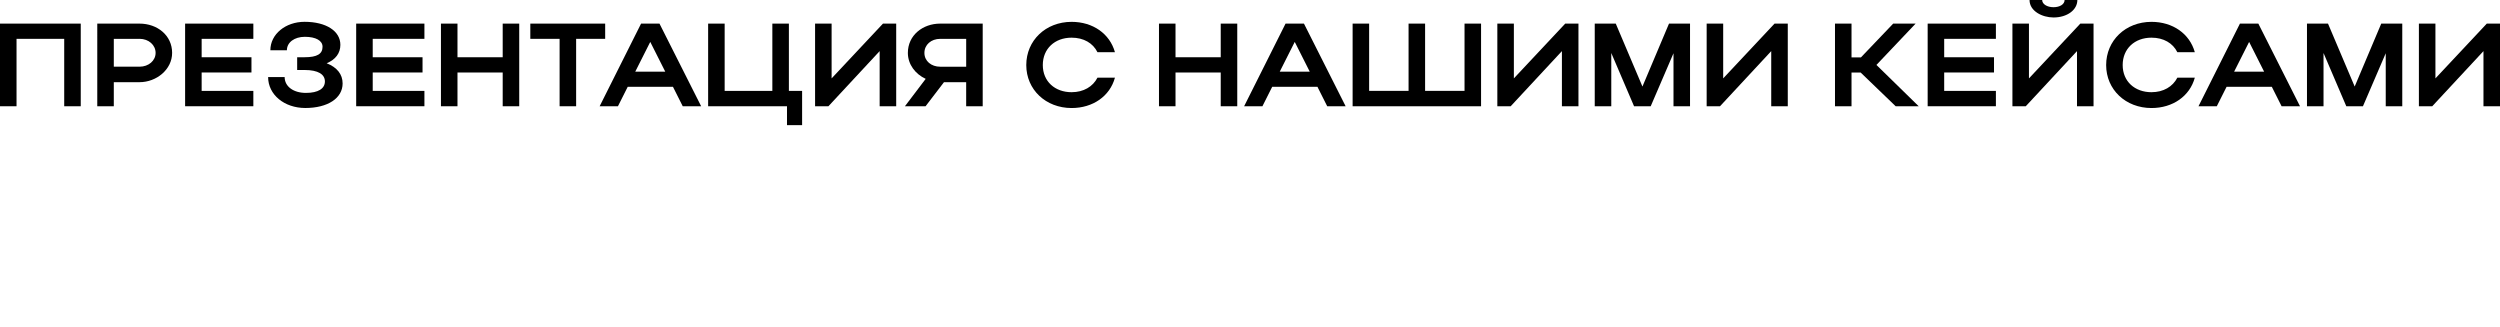 <?xml version="1.0" encoding="UTF-8"?> <svg xmlns="http://www.w3.org/2000/svg" id="_Слой_1" data-name="Слой 1" viewBox="0 0 1748.39 228.78"><defs><style> .cls-1 { fill: #000; stroke-width: 0px; } </style></defs><path class="cls-1" d="M56.47,16.51v57.8h-11.56V27.16H11.56v47.15H0V16.51h56.47Z"></path><path class="cls-1" d="M68.03,16.51h29.56c12.38,0,22.79,8.17,22.79,20.48,0,11.64-10.98,20.48-22.79,20.48h-18v16.84h-11.56V16.51ZM97.59,27.16h-18v19.48h18c6.36,0,11.23-4.21,11.23-9.66s-4.79-9.83-11.23-9.83Z"></path><path class="cls-1" d="M129.46,16.51h47.72v10.65h-36.16v12.88h34.84v10.65h-34.84v12.88h36.16v10.73h-47.72V16.51Z"></path><path class="cls-1" d="M187.51,53.91h11.56c0,6.61,6.19,11.06,14.86,11.06s13.29-3.05,13.29-8.01-4.71-8.01-14.2-8.01h-5.2v-8.92h5.12c9,0,12.63-2.39,12.63-7.35,0-4.29-4.71-6.94-12.38-6.94-7.27,0-12.55,3.88-12.55,9.41h-11.56c0-11.23,10.57-19.9,23.94-19.9,15.03,0,25.02,6.44,25.02,16.1,0,5.86-3.38,10.32-9.58,12.88,7.18,2.81,11.15,7.68,11.15,14.12,0,10.32-10.4,17.17-26.09,17.17-14.7,0-26.01-9.33-26.01-21.63Z"></path><path class="cls-1" d="M249.1,16.51h47.72v10.65h-36.16v12.88h34.84v10.65h-34.84v12.88h36.16v10.73h-47.72V16.51Z"></path><path class="cls-1" d="M308.38,16.51h11.56v23.53h31.62v-23.53h11.56v57.8h-11.56v-23.61h-31.62v23.61h-11.56V16.51Z"></path><path class="cls-1" d="M391.36,27.16h-20.48v-10.65h52.35v10.65h-20.31v47.15h-11.56V27.16Z"></path><path class="cls-1" d="M448.33,16.51h12.88l29.15,57.8h-12.88l-6.85-13.62h-31.62l-6.85,13.62h-12.8l28.98-57.8ZM465.25,50.12l-10.49-20.81-10.49,20.81h20.97Z"></path><path class="cls-1" d="M495.23,16.51h11.56v47.06h33.36V16.51h11.56v47.06h9.25v23.95h-10.57v-13.21h-55.15V16.51Z"></path><path class="cls-1" d="M615.19,74.31v-38.56l-35.83,38.56h-9.33V16.51h11.56v38.31l35.92-38.31h9.25v57.8h-11.56Z"></path><path class="cls-1" d="M632.86,74.31l14.53-19.16c-7.18-3.3-12.47-10.07-12.47-18.16,0-12.3,10.4-20.48,22.62-20.48h29.72v57.8h-11.56v-16.84h-15.52l-12.88,16.84h-14.45ZM657.55,46.65h18.16v-19.48h-18.16c-6.36,0-11.06,4.13-11.06,9.83s4.79,9.66,11.06,9.66Z"></path><path class="cls-1" d="M749.44,64.48c8.34,0,14.86-3.88,18.08-10.15h12.22c-3.55,12.96-15.44,21.22-30.3,21.22-18.08,0-31.71-12.88-31.71-30.05s13.54-30.22,31.71-30.22c14.86,0,26.67,8.26,30.3,21.22h-12.22c-3.14-6.36-9.66-10.16-18.08-10.16-11.81,0-20.15,7.76-20.15,19.15s8.42,18.99,20.15,18.99Z"></path><path class="cls-1" d="M810.54,16.51h11.56v23.53h31.62v-23.53h11.56v57.8h-11.56v-23.61h-31.62v23.61h-11.56V16.51Z"></path><path class="cls-1" d="M899.05,16.51h12.88l29.15,57.8h-12.88l-6.85-13.62h-31.62l-6.85,13.62h-12.8l28.98-57.8ZM915.98,50.12l-10.49-20.81-10.49,20.81h20.97Z"></path><path class="cls-1" d="M945.95,16.51h11.56v47.06h27.58V16.51h11.56v47.06h27.58V16.51h11.56v57.8h-89.83V16.51Z"></path><path class="cls-1" d="M1092.33,74.31v-38.56l-35.83,38.56h-9.33V16.51h11.56v38.31l35.92-38.31h9.25v57.8h-11.56Z"></path><path class="cls-1" d="M1126.85,74.31h-11.56V16.51h14.7l18.66,44.01,18.58-44.01h14.7v57.8h-11.56v-37.07l-15.94,37.07h-11.64l-15.93-37.24v37.24Z"></path><path class="cls-1" d="M1238.72,74.31v-38.56l-35.83,38.56h-9.33V16.51h11.56v38.31l35.92-38.31h9.25v57.8h-11.56Z"></path><path class="cls-1" d="M1294.87,74.31h-11.56V16.51h11.56v23.61h6.6l22.54-23.61h15.69l-27.41,28.9,29.56,28.9h-16.1l-24.52-23.61h-6.36v23.61Z"></path><path class="cls-1" d="M1348.12,16.51h47.72v10.65h-36.16v12.88h34.84v10.65h-34.84v12.88h36.16v10.73h-47.72V16.51Z"></path><path class="cls-1" d="M1452.56,74.31v-38.56l-35.83,38.56h-9.33V16.51h11.56v38.31l35.92-38.31h9.25v57.8h-11.56ZM1419.37,0h8.83c0,2.89,3.47,5.04,7.93,5.04s7.76-2.06,7.76-5.04h8.92c0,6.94-7.1,12.22-16.68,12.22-7.76,0-16.76-4.38-16.76-12.22Z"></path><path class="cls-1" d="M1504.66,64.48c8.34,0,14.86-3.88,18.08-10.15h12.22c-3.55,12.96-15.44,21.22-30.3,21.22-18.08,0-31.71-12.88-31.71-30.05s13.54-30.22,31.71-30.22c14.86,0,26.67,8.26,30.3,21.22h-12.22c-3.14-6.36-9.66-10.16-18.08-10.16-11.81,0-20.15,7.76-20.15,19.15s8.42,18.99,20.15,18.99Z"></path><path class="cls-1" d="M1566.5,16.51h12.88l29.15,57.8h-12.88l-6.85-13.62h-31.62l-6.85,13.62h-12.8l28.98-57.8ZM1583.43,50.12l-10.49-20.81-10.49,20.81h20.97Z"></path><path class="cls-1" d="M1624.96,74.31h-11.56V16.51h14.7l18.66,44.01,18.58-44.01h14.7v57.8h-11.56v-37.07l-15.94,37.07h-11.64l-15.93-37.24v37.24Z"></path><path class="cls-1" d="M1736.83,74.31v-38.56l-35.83,38.56h-9.33V16.51h11.56v38.31l35.92-38.31h9.25v57.8h-11.56Z"></path></svg> 